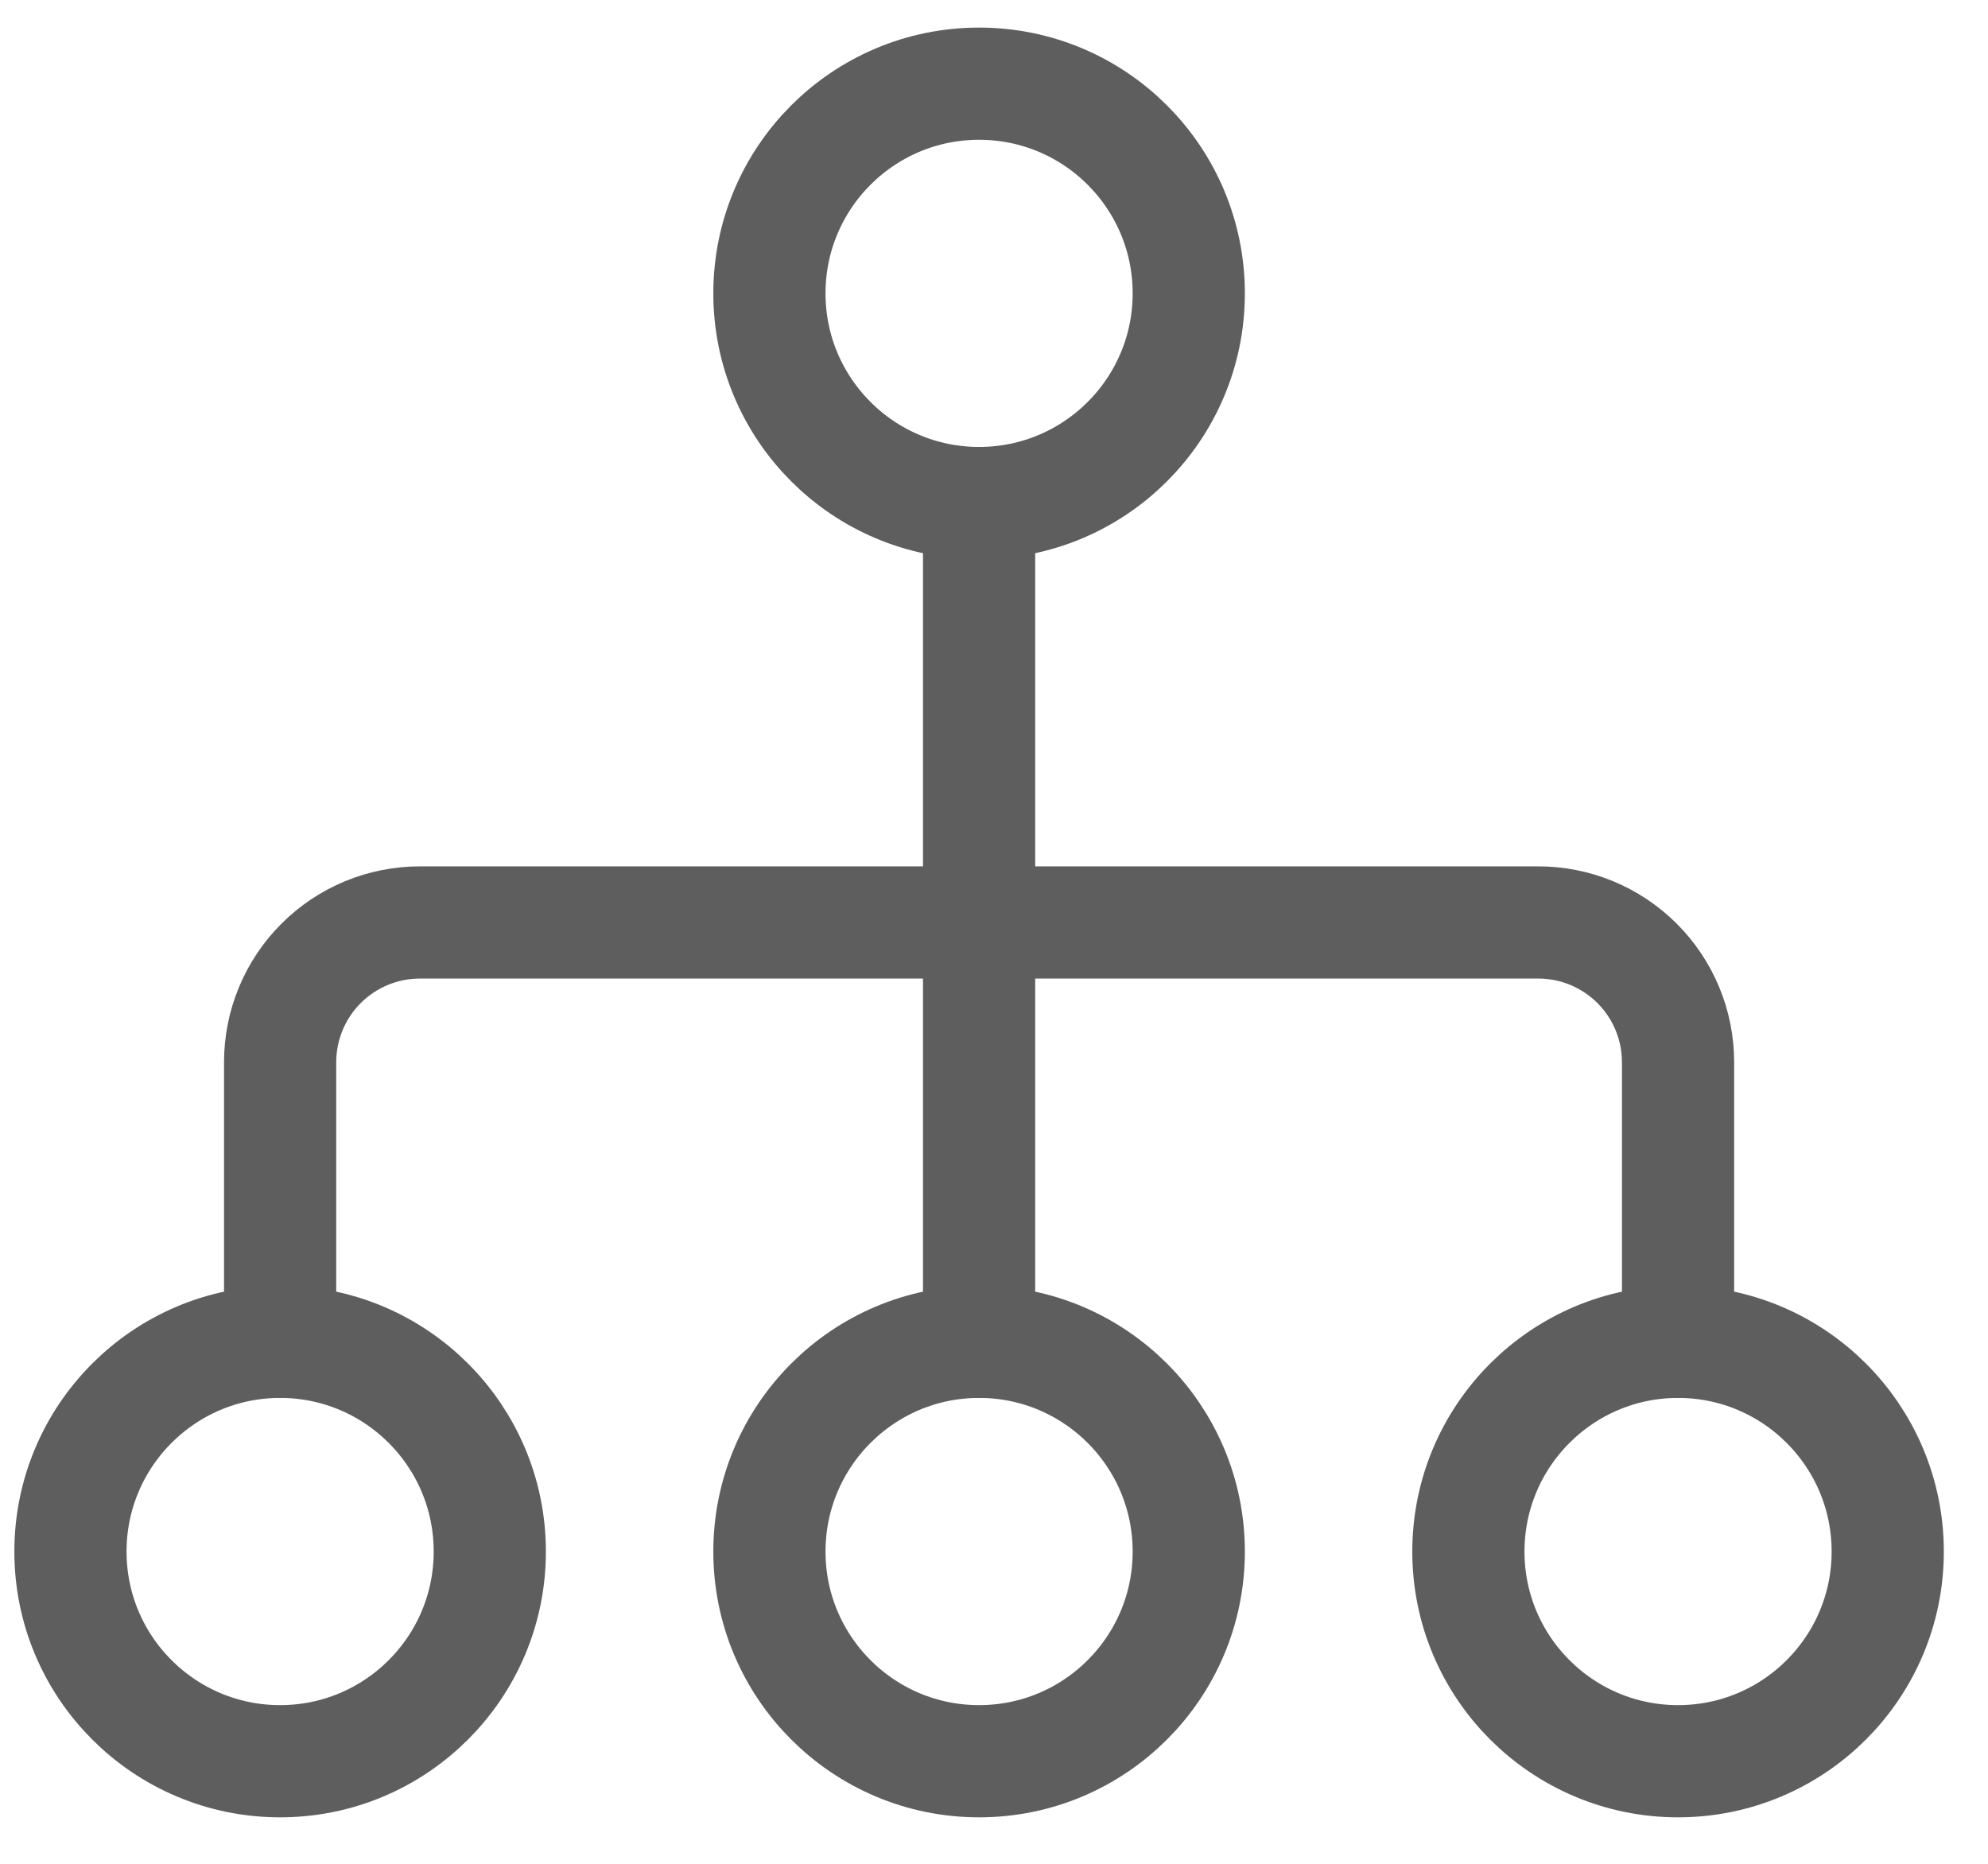 <?xml version="1.0" encoding="UTF-8"?>
<svg xmlns="http://www.w3.org/2000/svg" width="32" height="30" viewBox="0 0 32 30" fill="none">
  <path d="M15.76 8.097C17.624 8.097 19.135 6.586 19.135 4.722C19.135 2.858 17.624 1.347 15.76 1.347C13.896 1.347 12.385 2.858 12.385 4.722C12.385 6.586 13.896 8.097 15.76 8.097Z" stroke="#5E5E5E" stroke-width="1.806" stroke-linecap="round" stroke-linejoin="round"></path>
  <path d="M4.509 28.349C6.373 28.349 7.884 26.838 7.884 24.974C7.884 23.11 6.373 21.598 4.509 21.598C2.645 21.598 1.134 23.11 1.134 24.974C1.134 26.838 2.645 28.349 4.509 28.349Z" stroke="#5E5E5E" stroke-width="1.806" stroke-linecap="round" stroke-linejoin="round"></path>
  <path d="M15.76 28.349C17.624 28.349 19.135 26.838 19.135 24.974C19.135 23.11 17.624 21.598 15.76 21.598C13.896 21.598 12.385 23.11 12.385 24.974C12.385 26.838 13.896 28.349 15.76 28.349Z" stroke="#5E5E5E" stroke-width="1.806" stroke-linecap="round" stroke-linejoin="round"></path>
  <path d="M27.011 28.349C28.875 28.349 30.386 26.838 30.386 24.974C30.386 23.11 28.875 21.598 27.011 21.598C25.147 21.598 23.636 23.11 23.636 24.974C23.636 26.838 25.147 28.349 27.011 28.349Z" stroke="#5E5E5E" stroke-width="1.806" stroke-linecap="round" stroke-linejoin="round"></path>
  <path d="M4.509 21.598V17.098C4.509 16.501 4.746 15.929 5.168 15.507C5.59 15.085 6.162 14.848 6.759 14.848H24.761C25.358 14.848 25.93 15.085 26.352 15.507C26.774 15.929 27.011 16.501 27.011 17.098V21.598" stroke="#5E5E5E" stroke-width="1.806" stroke-linecap="round" stroke-linejoin="round"></path>
  <path d="M15.76 8.097V21.598" stroke="#5E5E5E" stroke-width="1.806" stroke-linecap="round" stroke-linejoin="round"></path>
</svg>
